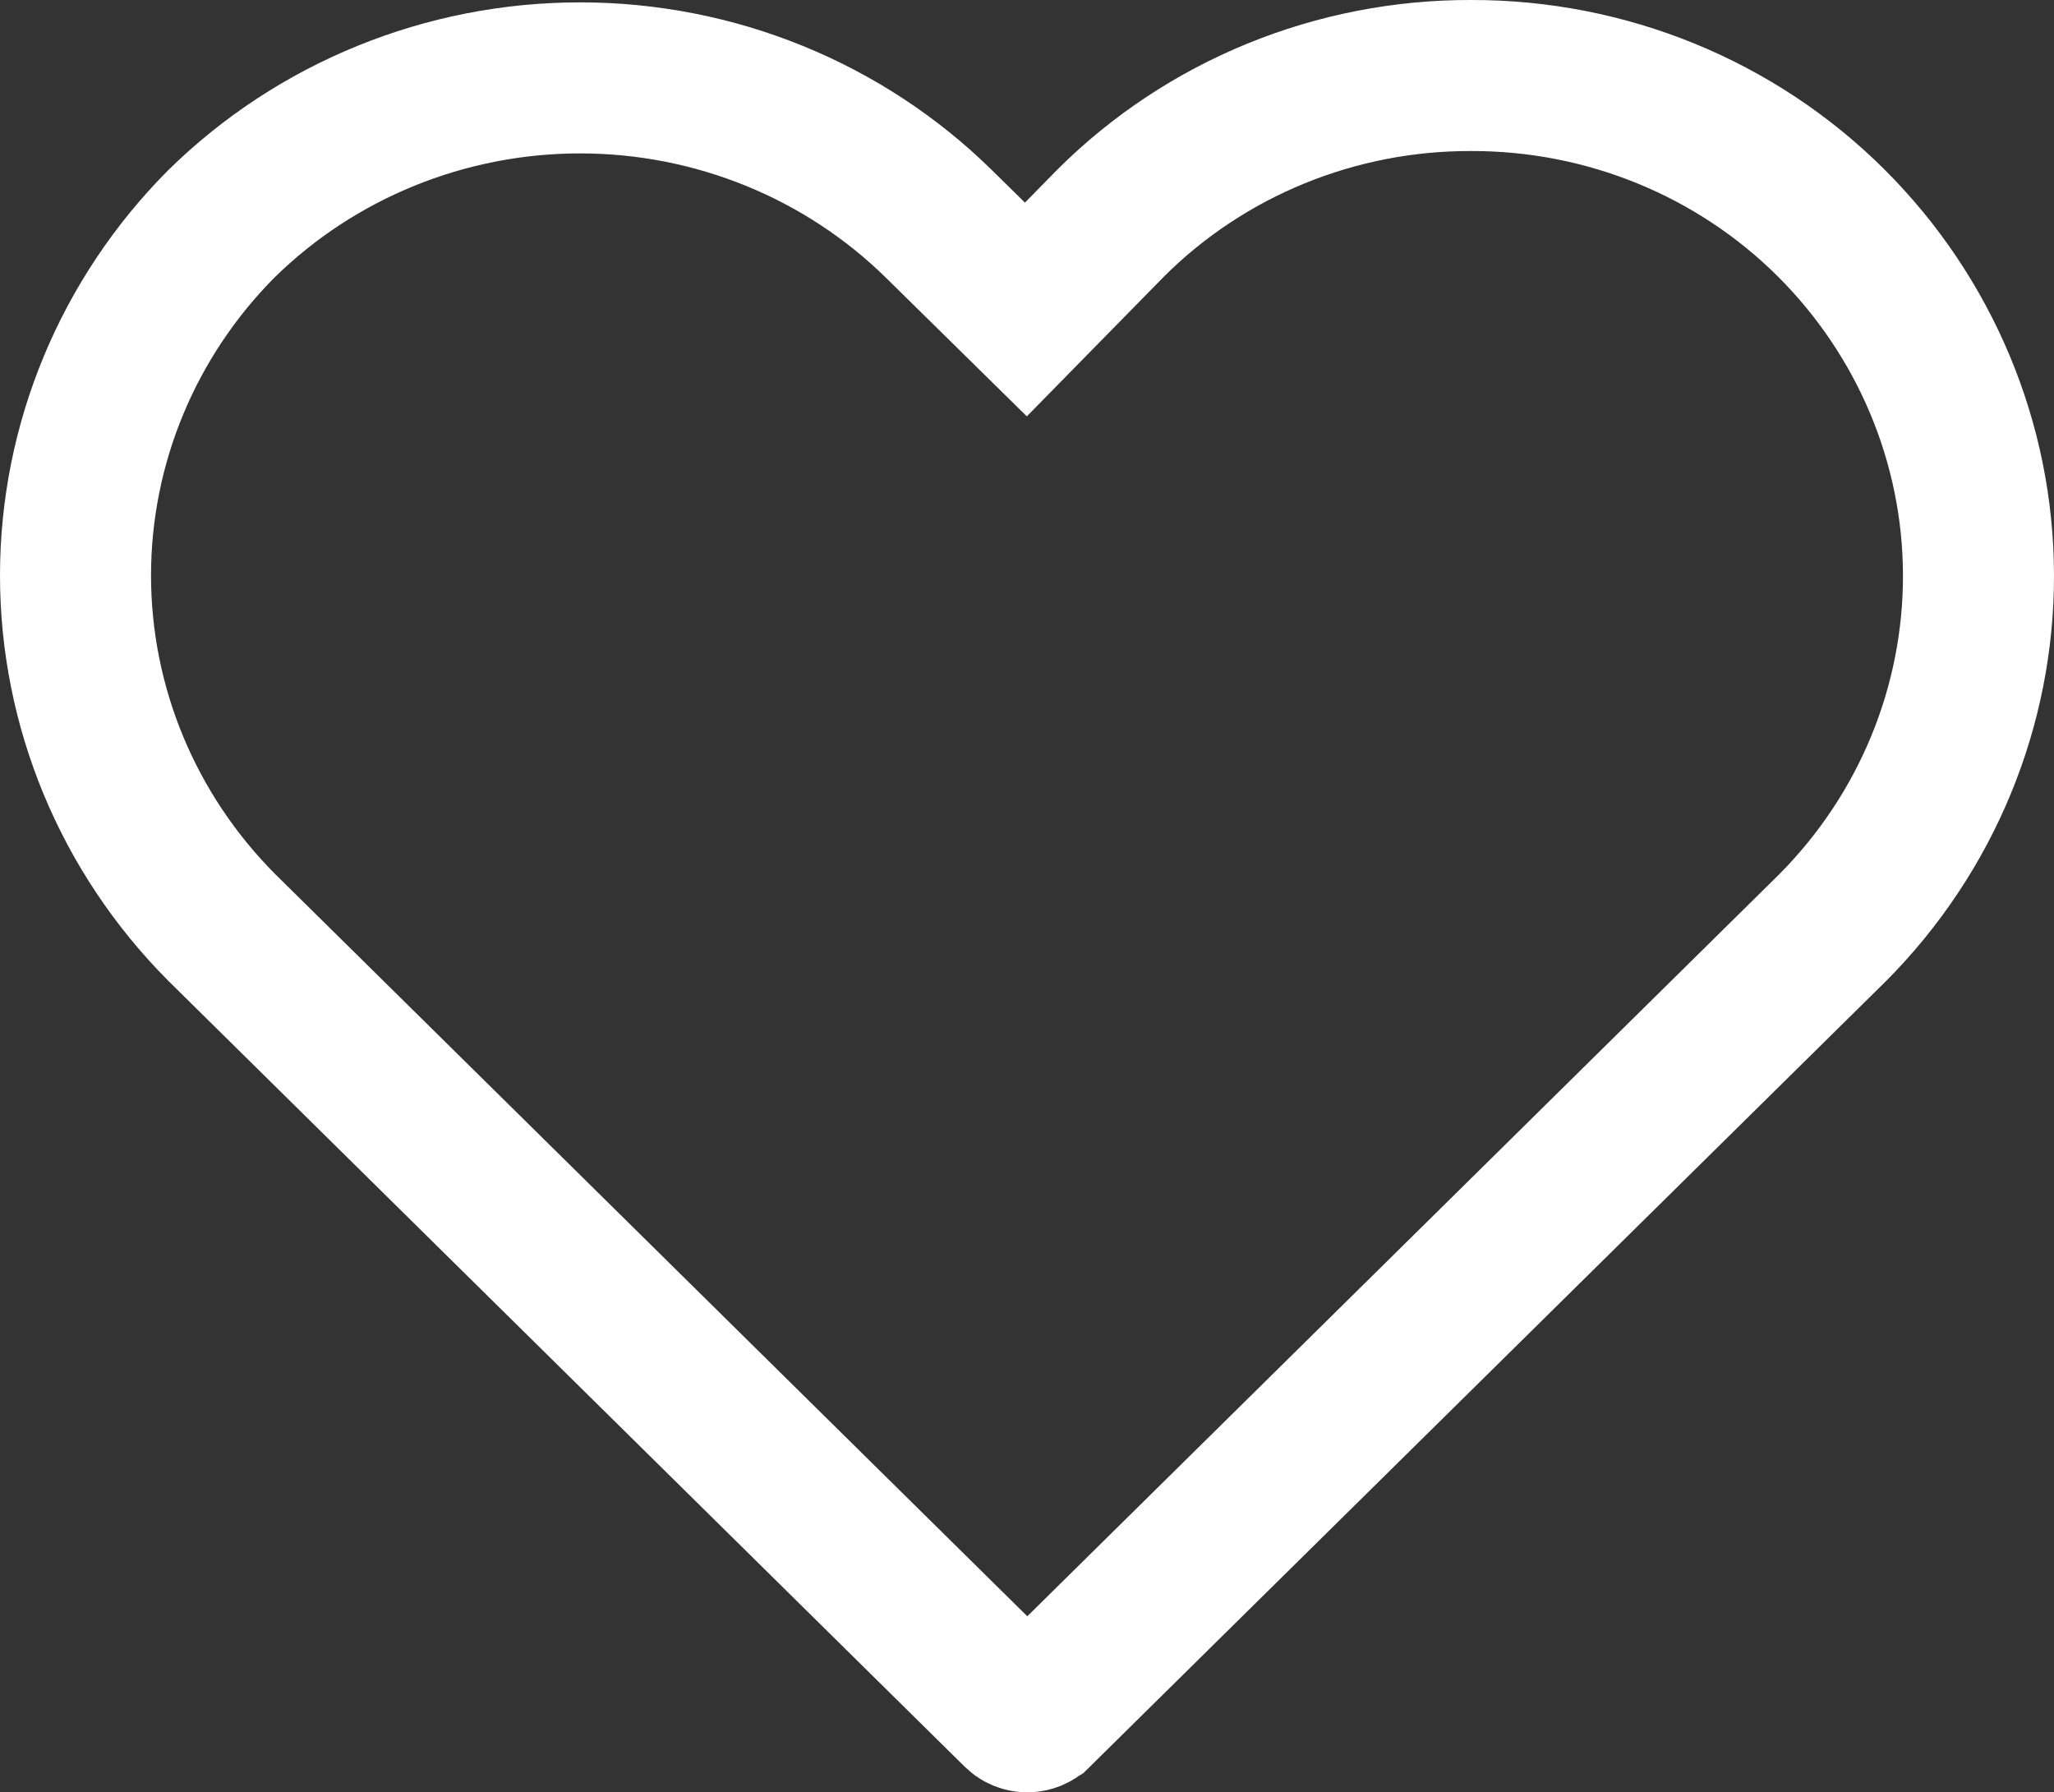 <?xml version="1.0" encoding="UTF-8"?> <svg xmlns="http://www.w3.org/2000/svg" width="408" height="356" viewBox="0 0 408 356" fill="none"><rect x="0" y="0" width="408" height="356" fill="#333333" stroke="none"/><g clip-path="url(#clip0_472_378)"><path d="M115.229 15.469C142.016 15.469 167.658 25.939 186.527 44.501L193.072 50.94L203.778 61.473L214.297 50.754L220.777 44.151C230.083 34.912 241.174 27.569 253.414 22.56C265.682 17.54 278.851 14.968 292.152 15L292.188 15L292.225 15C305.526 14.968 318.694 17.54 330.962 22.56C343.228 27.58 354.34 34.943 363.658 44.21L363.661 44.213C382.416 62.879 392.924 87.995 393 114.137C393.075 140.256 382.731 165.409 364.116 184.174L205.936 340.256C205.933 340.258 205.931 340.261 205.929 340.263C205.472 340.708 204.805 341 204.059 341C203.313 341 202.645 340.707 202.188 340.262C202.186 340.26 202.185 340.258 202.183 340.256L43.995 184.166C25.381 165.461 15 140.377 15 114.302C15 88.232 25.378 63.152 43.984 44.449C62.848 25.919 88.467 15.469 115.229 15.469Z" stroke="white" stroke-width="30"></path></g><defs><clipPath id="clip0_472_378"><rect width="408" height="356" fill="white"></rect></clipPath></defs></svg> 